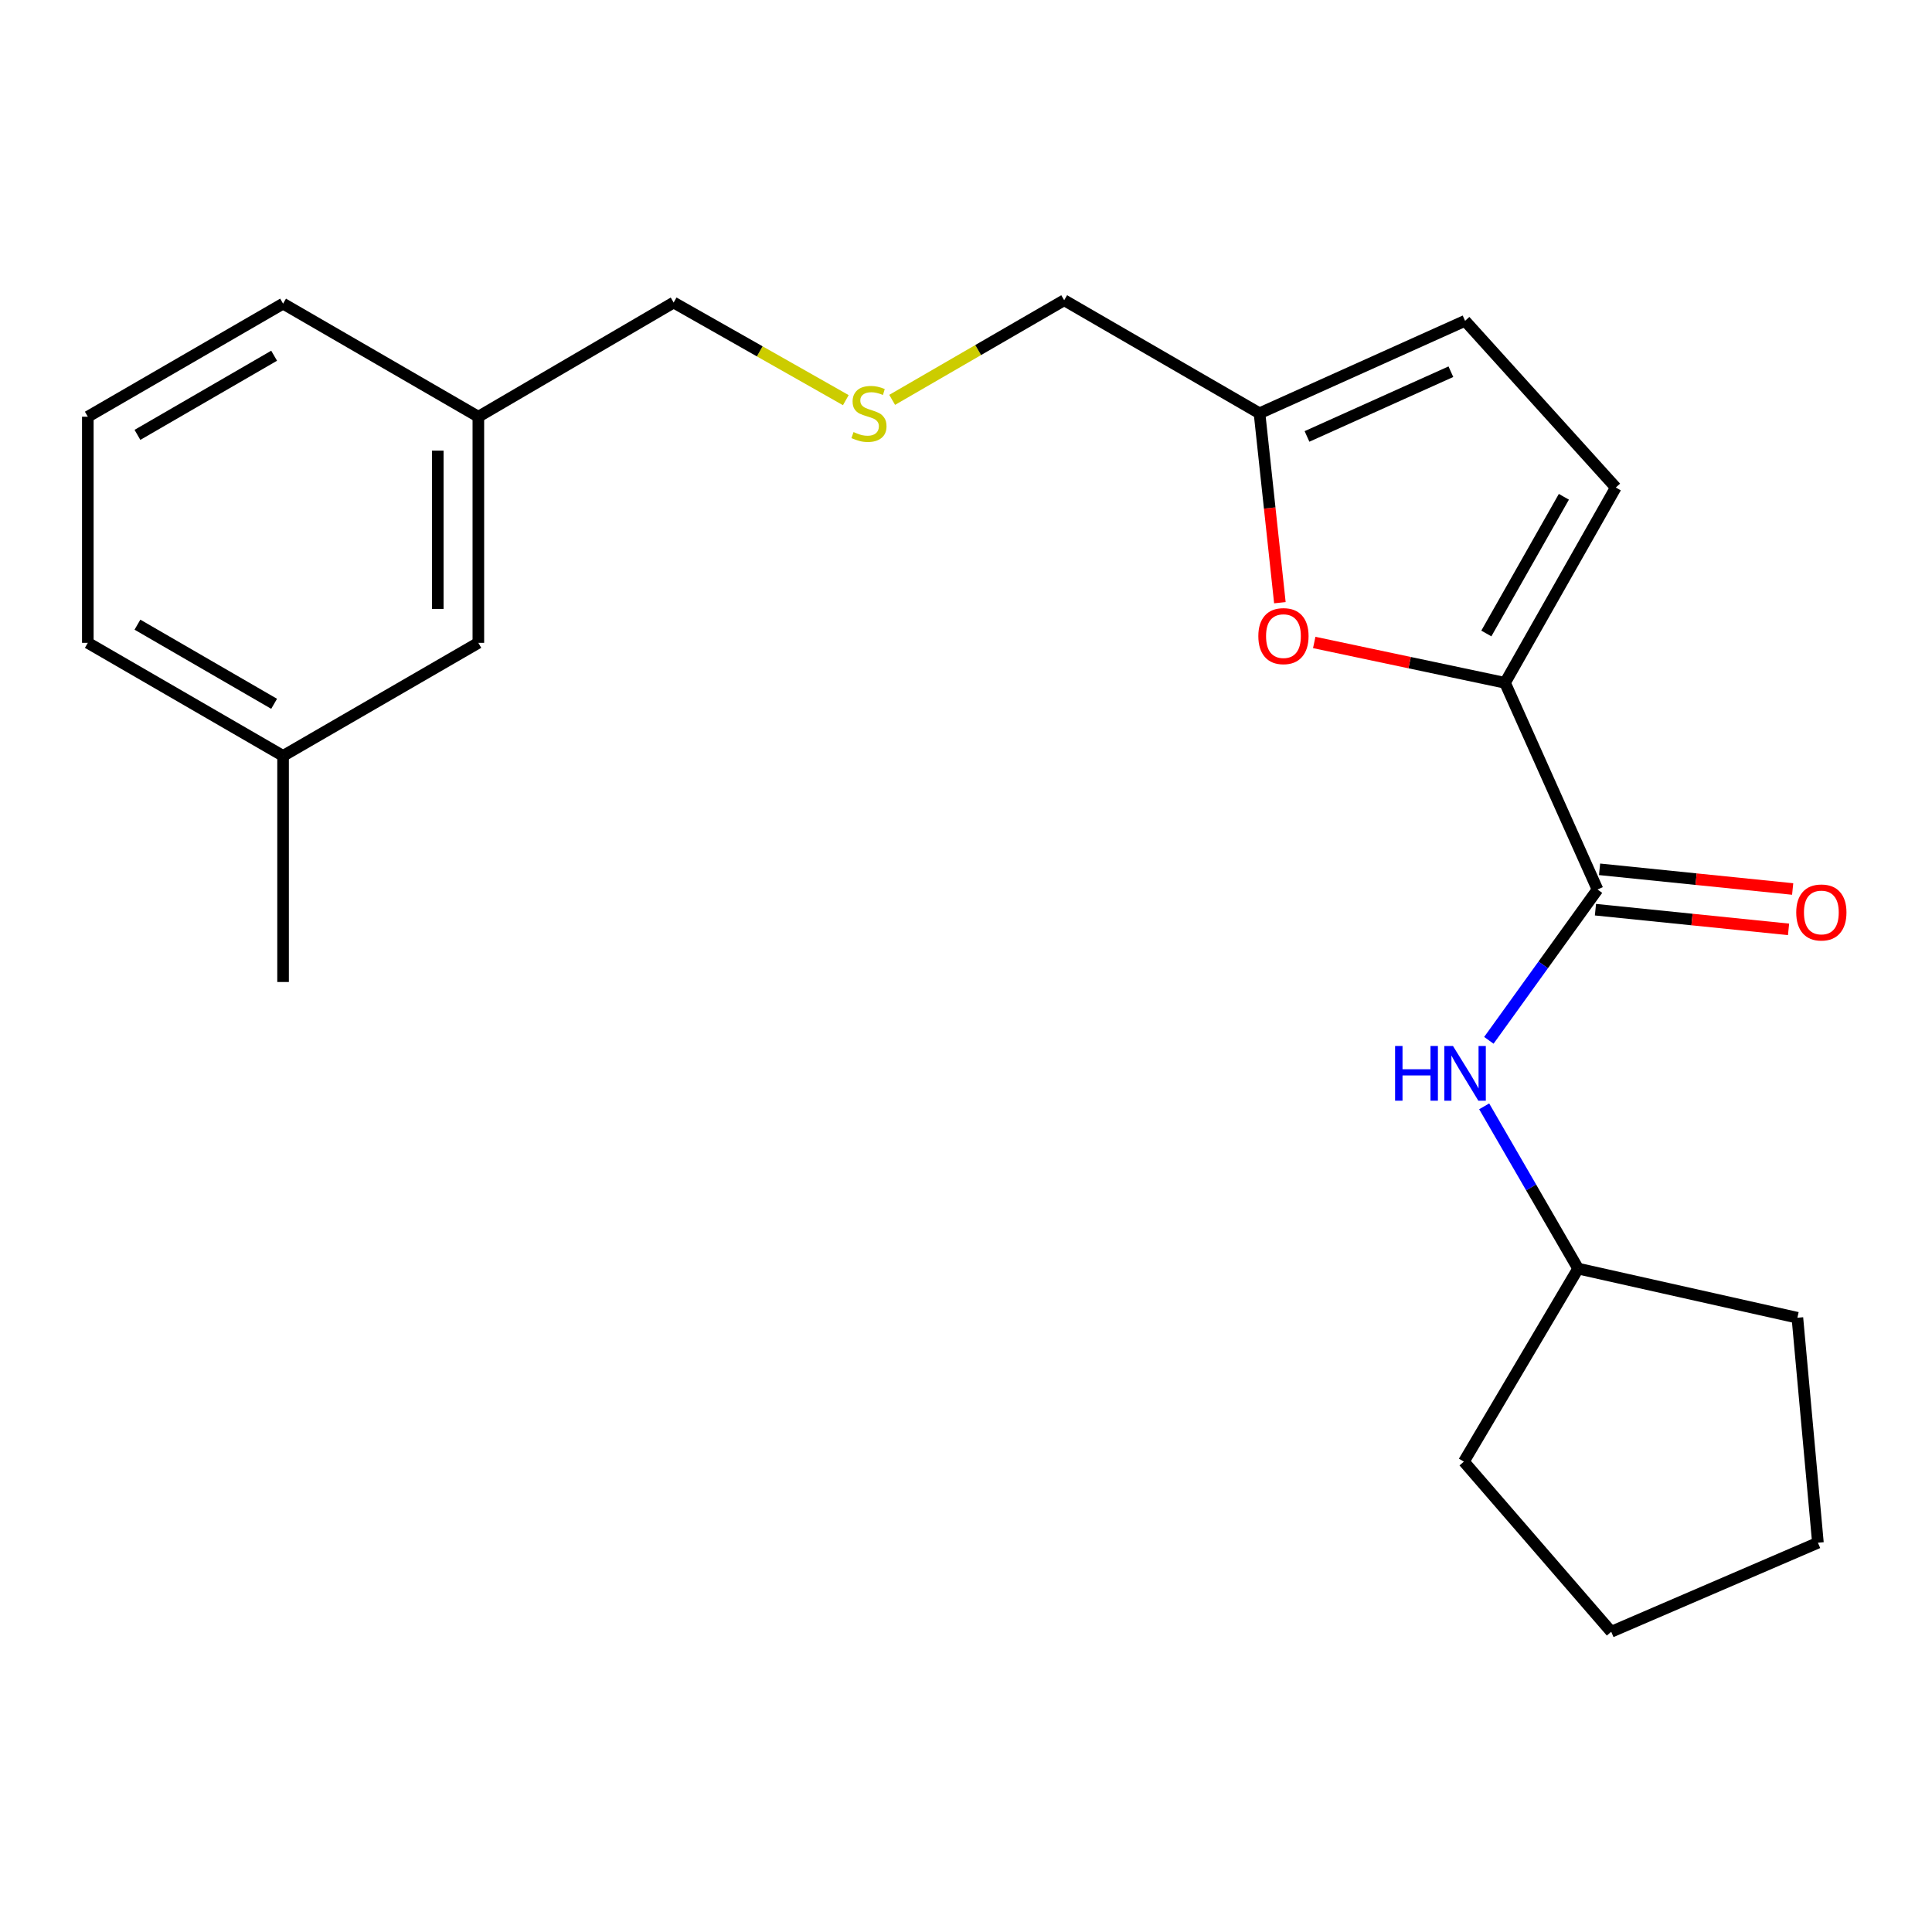 <?xml version='1.0' encoding='iso-8859-1'?>
<svg version='1.1' baseProfile='full'
              xmlns='http://www.w3.org/2000/svg'
                      xmlns:rdkit='http://www.rdkit.org/xml'
                      xmlns:xlink='http://www.w3.org/1999/xlink'
                  xml:space='preserve'
width='1000px' height='1000px' viewBox='0 0 1000 1000'>
<!-- END OF HEADER -->
<rect style='opacity:1.0;fill:#FFFFFF;stroke:none' width='1000' height='1000' x='0' y='0'> </rect>
<path class='bond-0' d='M 778.996,353.422 L 826.868,460.403' style='fill:none;fill-rule:evenodd;stroke:#000000;stroke-width:6px;stroke-linecap:butt;stroke-linejoin:miter;stroke-opacity:1' />
<path class='bond-1' d='M 778.996,353.422 L 729.62,342.981' style='fill:none;fill-rule:evenodd;stroke:#000000;stroke-width:6px;stroke-linecap:butt;stroke-linejoin:miter;stroke-opacity:1' />
<path class='bond-1' d='M 729.62,342.981 L 680.244,332.54' style='fill:none;fill-rule:evenodd;stroke:#FF0000;stroke-width:6px;stroke-linecap:butt;stroke-linejoin:miter;stroke-opacity:1' />
<path class='bond-2' d='M 778.996,353.422 L 836.332,252.335' style='fill:none;fill-rule:evenodd;stroke:#000000;stroke-width:6px;stroke-linecap:butt;stroke-linejoin:miter;stroke-opacity:1' />
<path class='bond-2' d='M 769.325,327.896 L 809.46,257.135' style='fill:none;fill-rule:evenodd;stroke:#000000;stroke-width:6px;stroke-linecap:butt;stroke-linejoin:miter;stroke-opacity:1' />
<path class='bond-3' d='M 826.868,460.403 L 798.749,499.436' style='fill:none;fill-rule:evenodd;stroke:#000000;stroke-width:6px;stroke-linecap:butt;stroke-linejoin:miter;stroke-opacity:1' />
<path class='bond-3' d='M 798.749,499.436 L 770.63,538.47' style='fill:none;fill-rule:evenodd;stroke:#0000FF;stroke-width:6px;stroke-linecap:butt;stroke-linejoin:miter;stroke-opacity:1' />
<path class='bond-6' d='M 825.802,470.852 L 875.778,475.946' style='fill:none;fill-rule:evenodd;stroke:#000000;stroke-width:6px;stroke-linecap:butt;stroke-linejoin:miter;stroke-opacity:1' />
<path class='bond-6' d='M 875.778,475.946 L 925.753,481.04' style='fill:none;fill-rule:evenodd;stroke:#FF0000;stroke-width:6px;stroke-linecap:butt;stroke-linejoin:miter;stroke-opacity:1' />
<path class='bond-6' d='M 827.933,449.954 L 877.908,455.048' style='fill:none;fill-rule:evenodd;stroke:#000000;stroke-width:6px;stroke-linecap:butt;stroke-linejoin:miter;stroke-opacity:1' />
<path class='bond-6' d='M 877.908,455.048 L 927.883,460.142' style='fill:none;fill-rule:evenodd;stroke:#FF0000;stroke-width:6px;stroke-linecap:butt;stroke-linejoin:miter;stroke-opacity:1' />
<path class='bond-4' d='M 662.462,311.954 L 657.191,262.935' style='fill:none;fill-rule:evenodd;stroke:#FF0000;stroke-width:6px;stroke-linecap:butt;stroke-linejoin:miter;stroke-opacity:1' />
<path class='bond-4' d='M 657.191,262.935 L 651.92,213.917' style='fill:none;fill-rule:evenodd;stroke:#000000;stroke-width:6px;stroke-linecap:butt;stroke-linejoin:miter;stroke-opacity:1' />
<path class='bond-5' d='M 836.332,252.335 L 758.317,166.057' style='fill:none;fill-rule:evenodd;stroke:#000000;stroke-width:6px;stroke-linecap:butt;stroke-linejoin:miter;stroke-opacity:1' />
<path class='bond-9' d='M 768.206,572.641 L 792.518,614.634' style='fill:none;fill-rule:evenodd;stroke:#0000FF;stroke-width:6px;stroke-linecap:butt;stroke-linejoin:miter;stroke-opacity:1' />
<path class='bond-9' d='M 792.518,614.634 L 816.831,656.626' style='fill:none;fill-rule:evenodd;stroke:#000000;stroke-width:6px;stroke-linecap:butt;stroke-linejoin:miter;stroke-opacity:1' />
<path class='bond-11' d='M 651.92,213.917 L 550.821,155.402' style='fill:none;fill-rule:evenodd;stroke:#000000;stroke-width:6px;stroke-linecap:butt;stroke-linejoin:miter;stroke-opacity:1' />
<path class='bond-22' d='M 651.92,213.917 L 758.317,166.057' style='fill:none;fill-rule:evenodd;stroke:#000000;stroke-width:6px;stroke-linecap:butt;stroke-linejoin:miter;stroke-opacity:1' />
<path class='bond-22' d='M 676.497,225.895 L 750.975,192.394' style='fill:none;fill-rule:evenodd;stroke:#000000;stroke-width:6px;stroke-linecap:butt;stroke-linejoin:miter;stroke-opacity:1' />
<path class='bond-7' d='M 461.779,206.968 L 506.3,181.185' style='fill:none;fill-rule:evenodd;stroke:#CCCC00;stroke-width:6px;stroke-linecap:butt;stroke-linejoin:miter;stroke-opacity:1' />
<path class='bond-7' d='M 506.3,181.185 L 550.821,155.402' style='fill:none;fill-rule:evenodd;stroke:#000000;stroke-width:6px;stroke-linecap:butt;stroke-linejoin:miter;stroke-opacity:1' />
<path class='bond-13' d='M 437.795,207.121 L 393.238,181.857' style='fill:none;fill-rule:evenodd;stroke:#CCCC00;stroke-width:6px;stroke-linecap:butt;stroke-linejoin:miter;stroke-opacity:1' />
<path class='bond-13' d='M 393.238,181.857 L 348.681,156.593' style='fill:none;fill-rule:evenodd;stroke:#000000;stroke-width:6px;stroke-linecap:butt;stroke-linejoin:miter;stroke-opacity:1' />
<path class='bond-8' d='M 247.594,332.731 L 247.594,215.691' style='fill:none;fill-rule:evenodd;stroke:#000000;stroke-width:6px;stroke-linecap:butt;stroke-linejoin:miter;stroke-opacity:1' />
<path class='bond-8' d='M 226.588,315.175 L 226.588,233.247' style='fill:none;fill-rule:evenodd;stroke:#000000;stroke-width:6px;stroke-linecap:butt;stroke-linejoin:miter;stroke-opacity:1' />
<path class='bond-12' d='M 247.594,332.731 L 146.518,391.245' style='fill:none;fill-rule:evenodd;stroke:#000000;stroke-width:6px;stroke-linecap:butt;stroke-linejoin:miter;stroke-opacity:1' />
<path class='bond-18' d='M 816.831,656.626 L 757.71,756.534' style='fill:none;fill-rule:evenodd;stroke:#000000;stroke-width:6px;stroke-linecap:butt;stroke-linejoin:miter;stroke-opacity:1' />
<path class='bond-19' d='M 816.831,656.626 L 930.324,682.067' style='fill:none;fill-rule:evenodd;stroke:#000000;stroke-width:6px;stroke-linecap:butt;stroke-linejoin:miter;stroke-opacity:1' />
<path class='bond-10' d='M 247.594,215.691 L 348.681,156.593' style='fill:none;fill-rule:evenodd;stroke:#000000;stroke-width:6px;stroke-linecap:butt;stroke-linejoin:miter;stroke-opacity:1' />
<path class='bond-16' d='M 247.594,215.691 L 146.518,157.165' style='fill:none;fill-rule:evenodd;stroke:#000000;stroke-width:6px;stroke-linecap:butt;stroke-linejoin:miter;stroke-opacity:1' />
<path class='bond-17' d='M 146.518,391.245 L 146.518,508.286' style='fill:none;fill-rule:evenodd;stroke:#000000;stroke-width:6px;stroke-linecap:butt;stroke-linejoin:miter;stroke-opacity:1' />
<path class='bond-24' d='M 146.518,391.245 L 45.455,332.731' style='fill:none;fill-rule:evenodd;stroke:#000000;stroke-width:6px;stroke-linecap:butt;stroke-linejoin:miter;stroke-opacity:1' />
<path class='bond-24' d='M 141.884,364.289 L 71.14,323.329' style='fill:none;fill-rule:evenodd;stroke:#000000;stroke-width:6px;stroke-linecap:butt;stroke-linejoin:miter;stroke-opacity:1' />
<path class='bond-14' d='M 45.455,215.691 L 146.518,157.165' style='fill:none;fill-rule:evenodd;stroke:#000000;stroke-width:6px;stroke-linecap:butt;stroke-linejoin:miter;stroke-opacity:1' />
<path class='bond-14' d='M 71.141,225.09 L 141.886,184.122' style='fill:none;fill-rule:evenodd;stroke:#000000;stroke-width:6px;stroke-linecap:butt;stroke-linejoin:miter;stroke-opacity:1' />
<path class='bond-15' d='M 45.455,215.691 L 45.455,332.731' style='fill:none;fill-rule:evenodd;stroke:#000000;stroke-width:6px;stroke-linecap:butt;stroke-linejoin:miter;stroke-opacity:1' />
<path class='bond-21' d='M 757.71,756.534 L 833.963,844.598' style='fill:none;fill-rule:evenodd;stroke:#000000;stroke-width:6px;stroke-linecap:butt;stroke-linejoin:miter;stroke-opacity:1' />
<path class='bond-20' d='M 930.324,682.067 L 940.955,798.512' style='fill:none;fill-rule:evenodd;stroke:#000000;stroke-width:6px;stroke-linecap:butt;stroke-linejoin:miter;stroke-opacity:1' />
<path class='bond-23' d='M 940.955,798.512 L 833.963,844.598' style='fill:none;fill-rule:evenodd;stroke:#000000;stroke-width:6px;stroke-linecap:butt;stroke-linejoin:miter;stroke-opacity:1' />
<path  class='atom-2' d='M 651.313 329.252
Q 651.313 322.452, 654.673 318.652
Q 658.033 314.852, 664.313 314.852
Q 670.593 314.852, 673.953 318.652
Q 677.313 322.452, 677.313 329.252
Q 677.313 336.132, 673.913 340.052
Q 670.513 343.932, 664.313 343.932
Q 658.073 343.932, 654.673 340.052
Q 651.313 336.172, 651.313 329.252
M 664.313 340.732
Q 668.633 340.732, 670.953 337.852
Q 673.313 334.932, 673.313 329.252
Q 673.313 323.692, 670.953 320.892
Q 668.633 318.052, 664.313 318.052
Q 659.993 318.052, 657.633 320.852
Q 655.313 323.652, 655.313 329.252
Q 655.313 334.972, 657.633 337.852
Q 659.993 340.732, 664.313 340.732
' fill='#FF0000'/>
<path  class='atom-4' d='M 722.097 541.402
L 725.937 541.402
L 725.937 553.442
L 740.417 553.442
L 740.417 541.402
L 744.257 541.402
L 744.257 569.722
L 740.417 569.722
L 740.417 556.642
L 725.937 556.642
L 725.937 569.722
L 722.097 569.722
L 722.097 541.402
' fill='#0000FF'/>
<path  class='atom-4' d='M 752.057 541.402
L 761.337 556.402
Q 762.257 557.882, 763.737 560.562
Q 765.217 563.242, 765.297 563.402
L 765.297 541.402
L 769.057 541.402
L 769.057 569.722
L 765.177 569.722
L 755.217 553.322
Q 754.057 551.402, 752.817 549.202
Q 751.617 547.002, 751.257 546.322
L 751.257 569.722
L 747.577 569.722
L 747.577 541.402
L 752.057 541.402
' fill='#0000FF'/>
<path  class='atom-7' d='M 929.729 472.293
Q 929.729 465.493, 933.089 461.693
Q 936.449 457.893, 942.729 457.893
Q 949.009 457.893, 952.369 461.693
Q 955.729 465.493, 955.729 472.293
Q 955.729 479.173, 952.329 483.093
Q 948.929 486.973, 942.729 486.973
Q 936.489 486.973, 933.089 483.093
Q 929.729 479.213, 929.729 472.293
M 942.729 483.773
Q 947.049 483.773, 949.369 480.893
Q 951.729 477.973, 951.729 472.293
Q 951.729 466.733, 949.369 463.933
Q 947.049 461.093, 942.729 461.093
Q 938.409 461.093, 936.049 463.893
Q 933.729 466.693, 933.729 472.293
Q 933.729 478.013, 936.049 480.893
Q 938.409 483.773, 942.729 483.773
' fill='#FF0000'/>
<path  class='atom-8' d='M 441.78 223.637
Q 442.1 223.757, 443.42 224.317
Q 444.74 224.877, 446.18 225.237
Q 447.66 225.557, 449.1 225.557
Q 451.78 225.557, 453.34 224.277
Q 454.9 222.957, 454.9 220.677
Q 454.9 219.117, 454.1 218.157
Q 453.34 217.197, 452.14 216.677
Q 450.94 216.157, 448.94 215.557
Q 446.42 214.797, 444.9 214.077
Q 443.42 213.357, 442.34 211.837
Q 441.3 210.317, 441.3 207.757
Q 441.3 204.197, 443.7 201.997
Q 446.14 199.797, 450.94 199.797
Q 454.22 199.797, 457.94 201.357
L 457.02 204.437
Q 453.62 203.037, 451.06 203.037
Q 448.3 203.037, 446.78 204.197
Q 445.26 205.317, 445.3 207.277
Q 445.3 208.797, 446.06 209.717
Q 446.86 210.637, 447.98 211.157
Q 449.14 211.677, 451.06 212.277
Q 453.62 213.077, 455.14 213.877
Q 456.66 214.677, 457.74 216.317
Q 458.86 217.917, 458.86 220.677
Q 458.86 224.597, 456.22 226.717
Q 453.62 228.797, 449.26 228.797
Q 446.74 228.797, 444.82 228.237
Q 442.94 227.717, 440.7 226.797
L 441.78 223.637
' fill='#CCCC00'/>
</svg>
